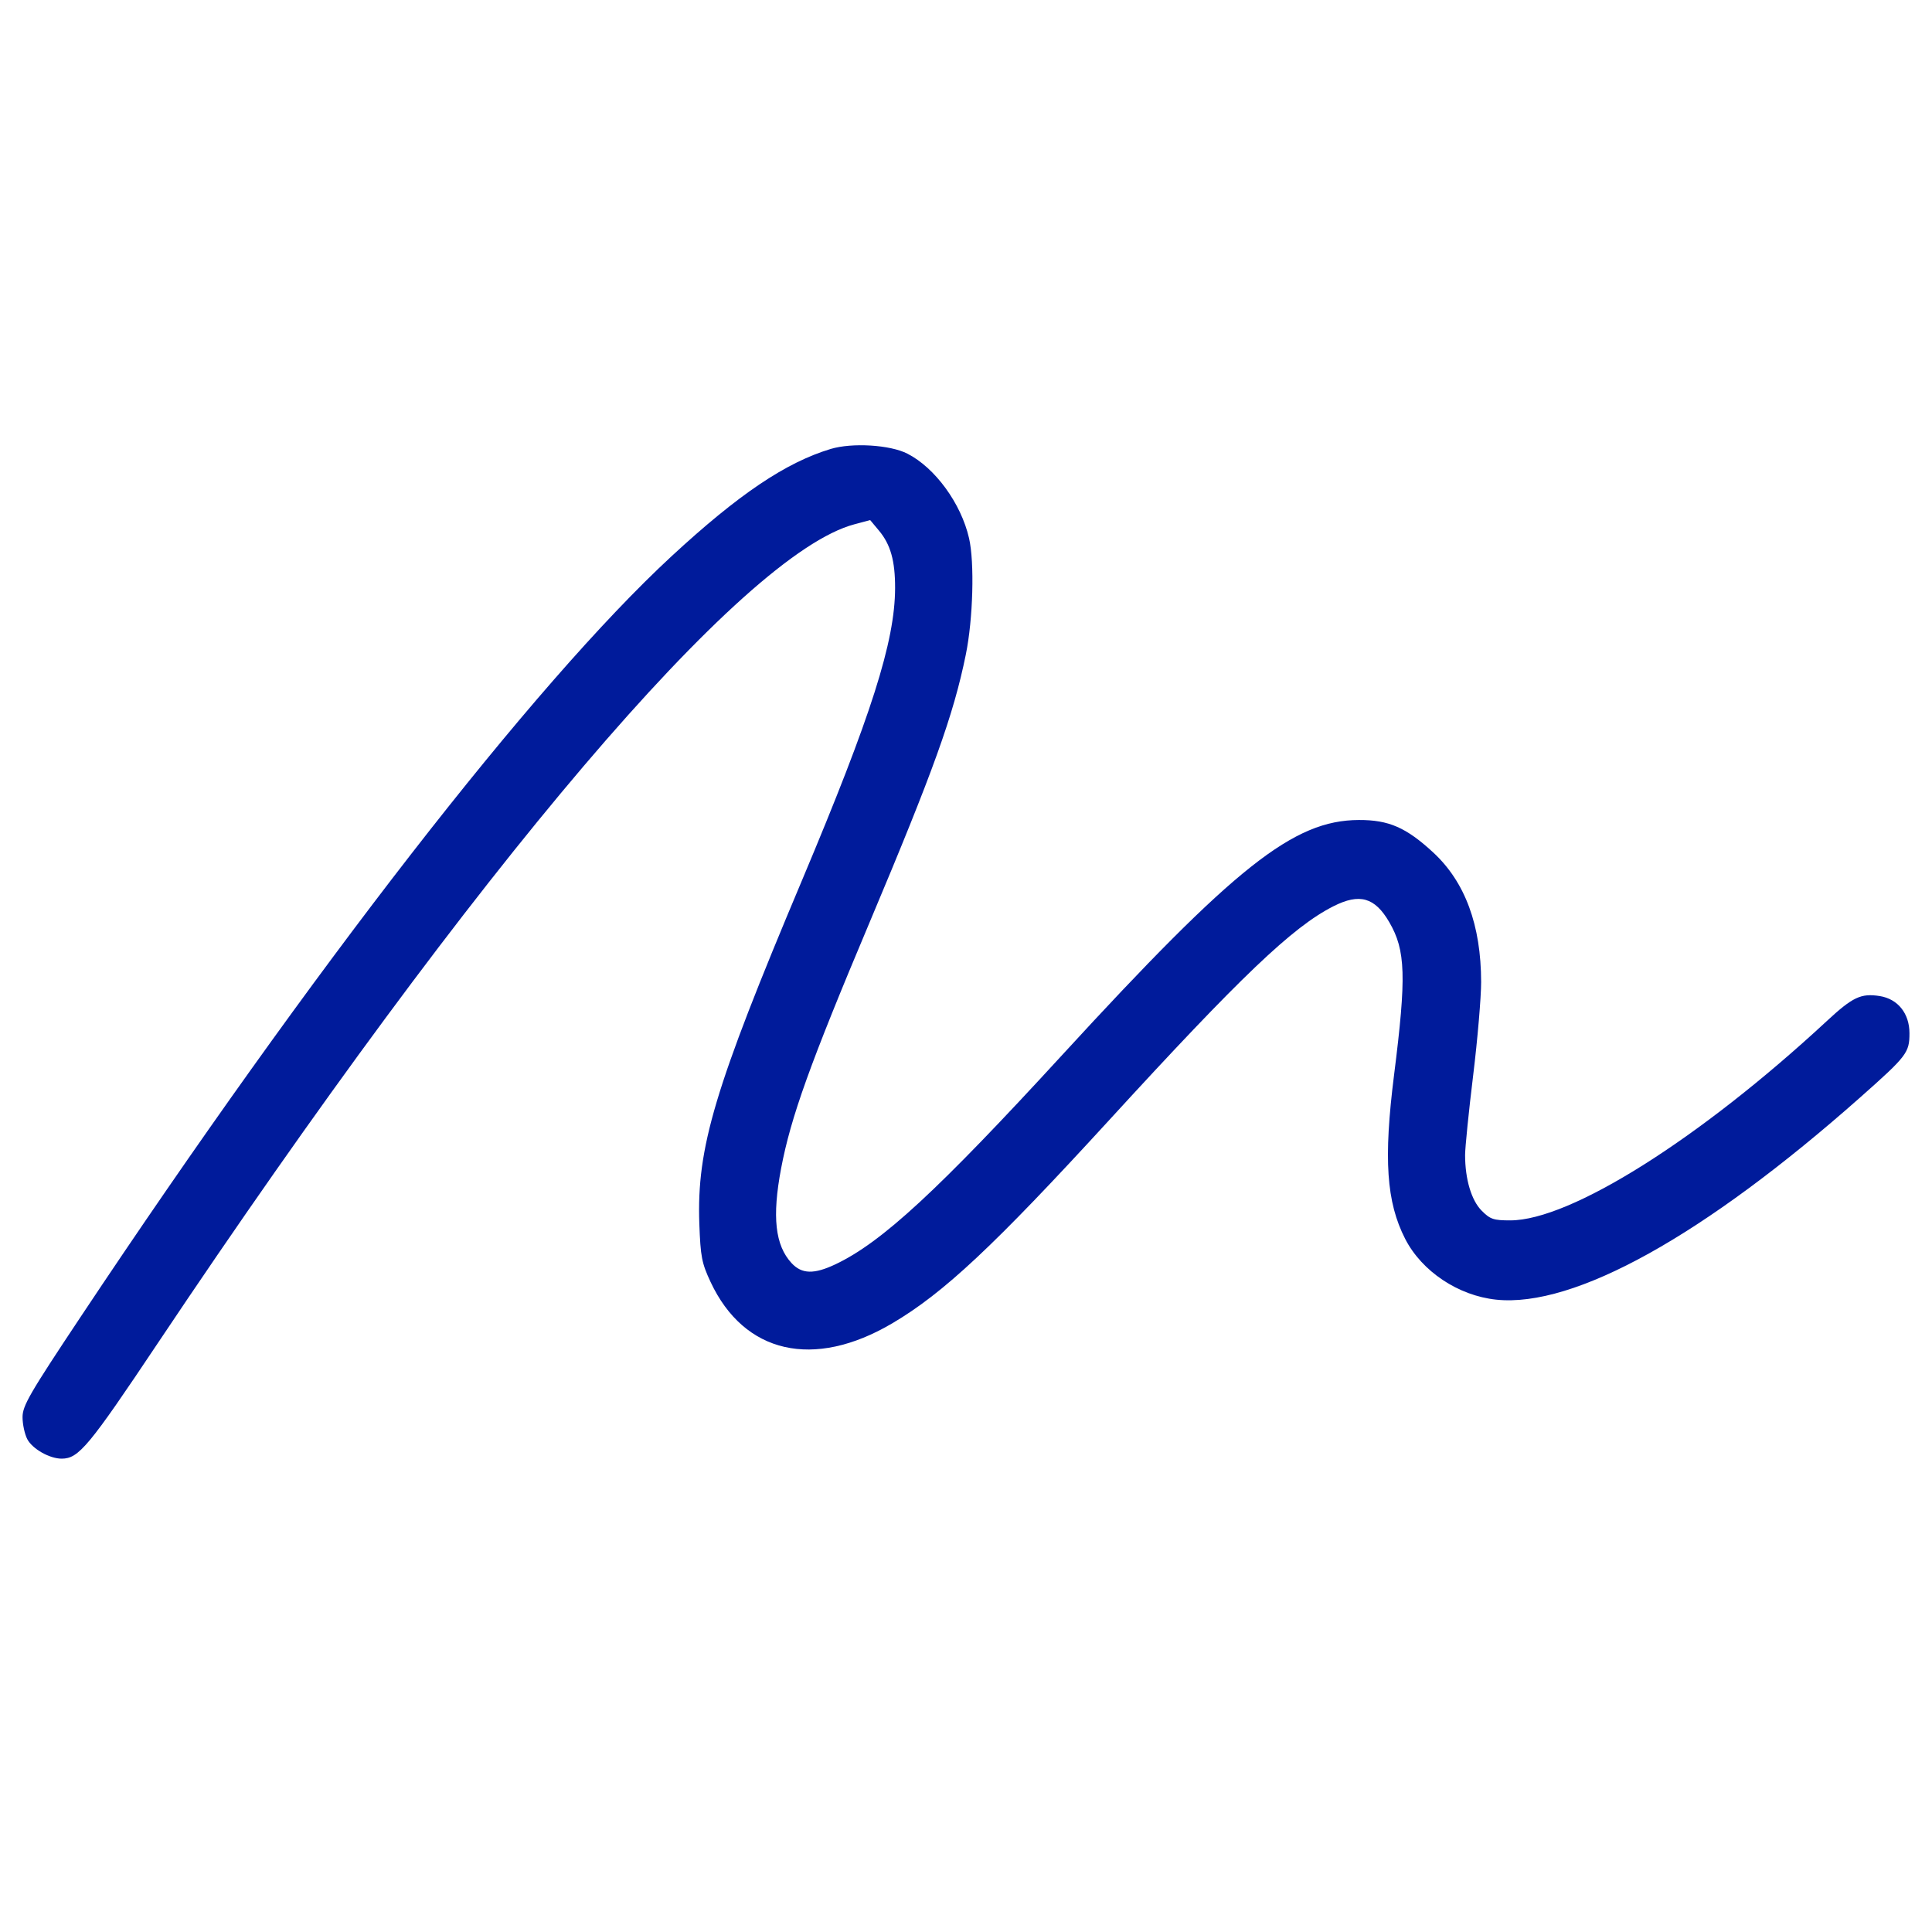 <?xml version="1.0" encoding="UTF-8"?> <svg xmlns="http://www.w3.org/2000/svg" width="30" height="30" viewBox="0 0 30 30" fill="none"><path fill-rule="evenodd" clip-rule="evenodd" d="M12.9 6.971C12.2 7.182 11.469 7.675 10.427 8.638C8.291 10.614 4.839 15.058 1.251 20.45C0.458 21.642 0.35 21.828 0.35 22.005C0.35 22.115 0.383 22.268 0.423 22.346C0.502 22.498 0.769 22.65 0.958 22.65C1.222 22.649 1.375 22.466 2.458 20.845C7.4 13.454 11.53 8.601 13.268 8.141L13.512 8.076L13.649 8.24C13.829 8.455 13.9 8.71 13.899 9.131C13.897 9.962 13.533 11.105 12.452 13.673C11.093 16.898 10.818 17.821 10.859 19.001C10.878 19.516 10.896 19.611 11.034 19.907C11.556 21.021 12.636 21.267 13.854 20.549C14.652 20.079 15.433 19.348 17.217 17.4C19.265 15.163 20.072 14.393 20.704 14.073C21.112 13.866 21.349 13.934 21.573 14.32C21.828 14.758 21.84 15.164 21.647 16.691C21.482 17.996 21.527 18.666 21.82 19.238C22.079 19.742 22.644 20.119 23.233 20.181C24.446 20.308 26.461 19.188 28.889 17.037C29.611 16.397 29.65 16.346 29.65 16.044C29.65 15.737 29.47 15.512 29.19 15.467C28.897 15.421 28.77 15.48 28.363 15.858C26.39 17.687 24.384 18.95 23.451 18.95C23.192 18.95 23.14 18.933 23.008 18.8C22.848 18.64 22.75 18.311 22.75 17.935C22.75 17.82 22.806 17.264 22.875 16.7C22.944 16.136 22.999 15.484 22.999 15.25C22.998 14.365 22.75 13.696 22.256 13.238C21.836 12.85 21.565 12.731 21.1 12.733C20.087 12.736 19.185 13.45 16.5 16.375C14.561 18.488 13.693 19.29 12.975 19.631C12.639 19.79 12.451 19.785 12.291 19.613C12.036 19.337 11.987 18.894 12.129 18.143C12.281 17.343 12.576 16.522 13.502 14.325C14.495 11.968 14.806 11.103 14.997 10.165C15.11 9.612 15.134 8.733 15.047 8.356C14.923 7.817 14.521 7.265 14.091 7.045C13.824 6.907 13.233 6.871 12.9 6.971Z" fill="#001B9B"></path></svg> 